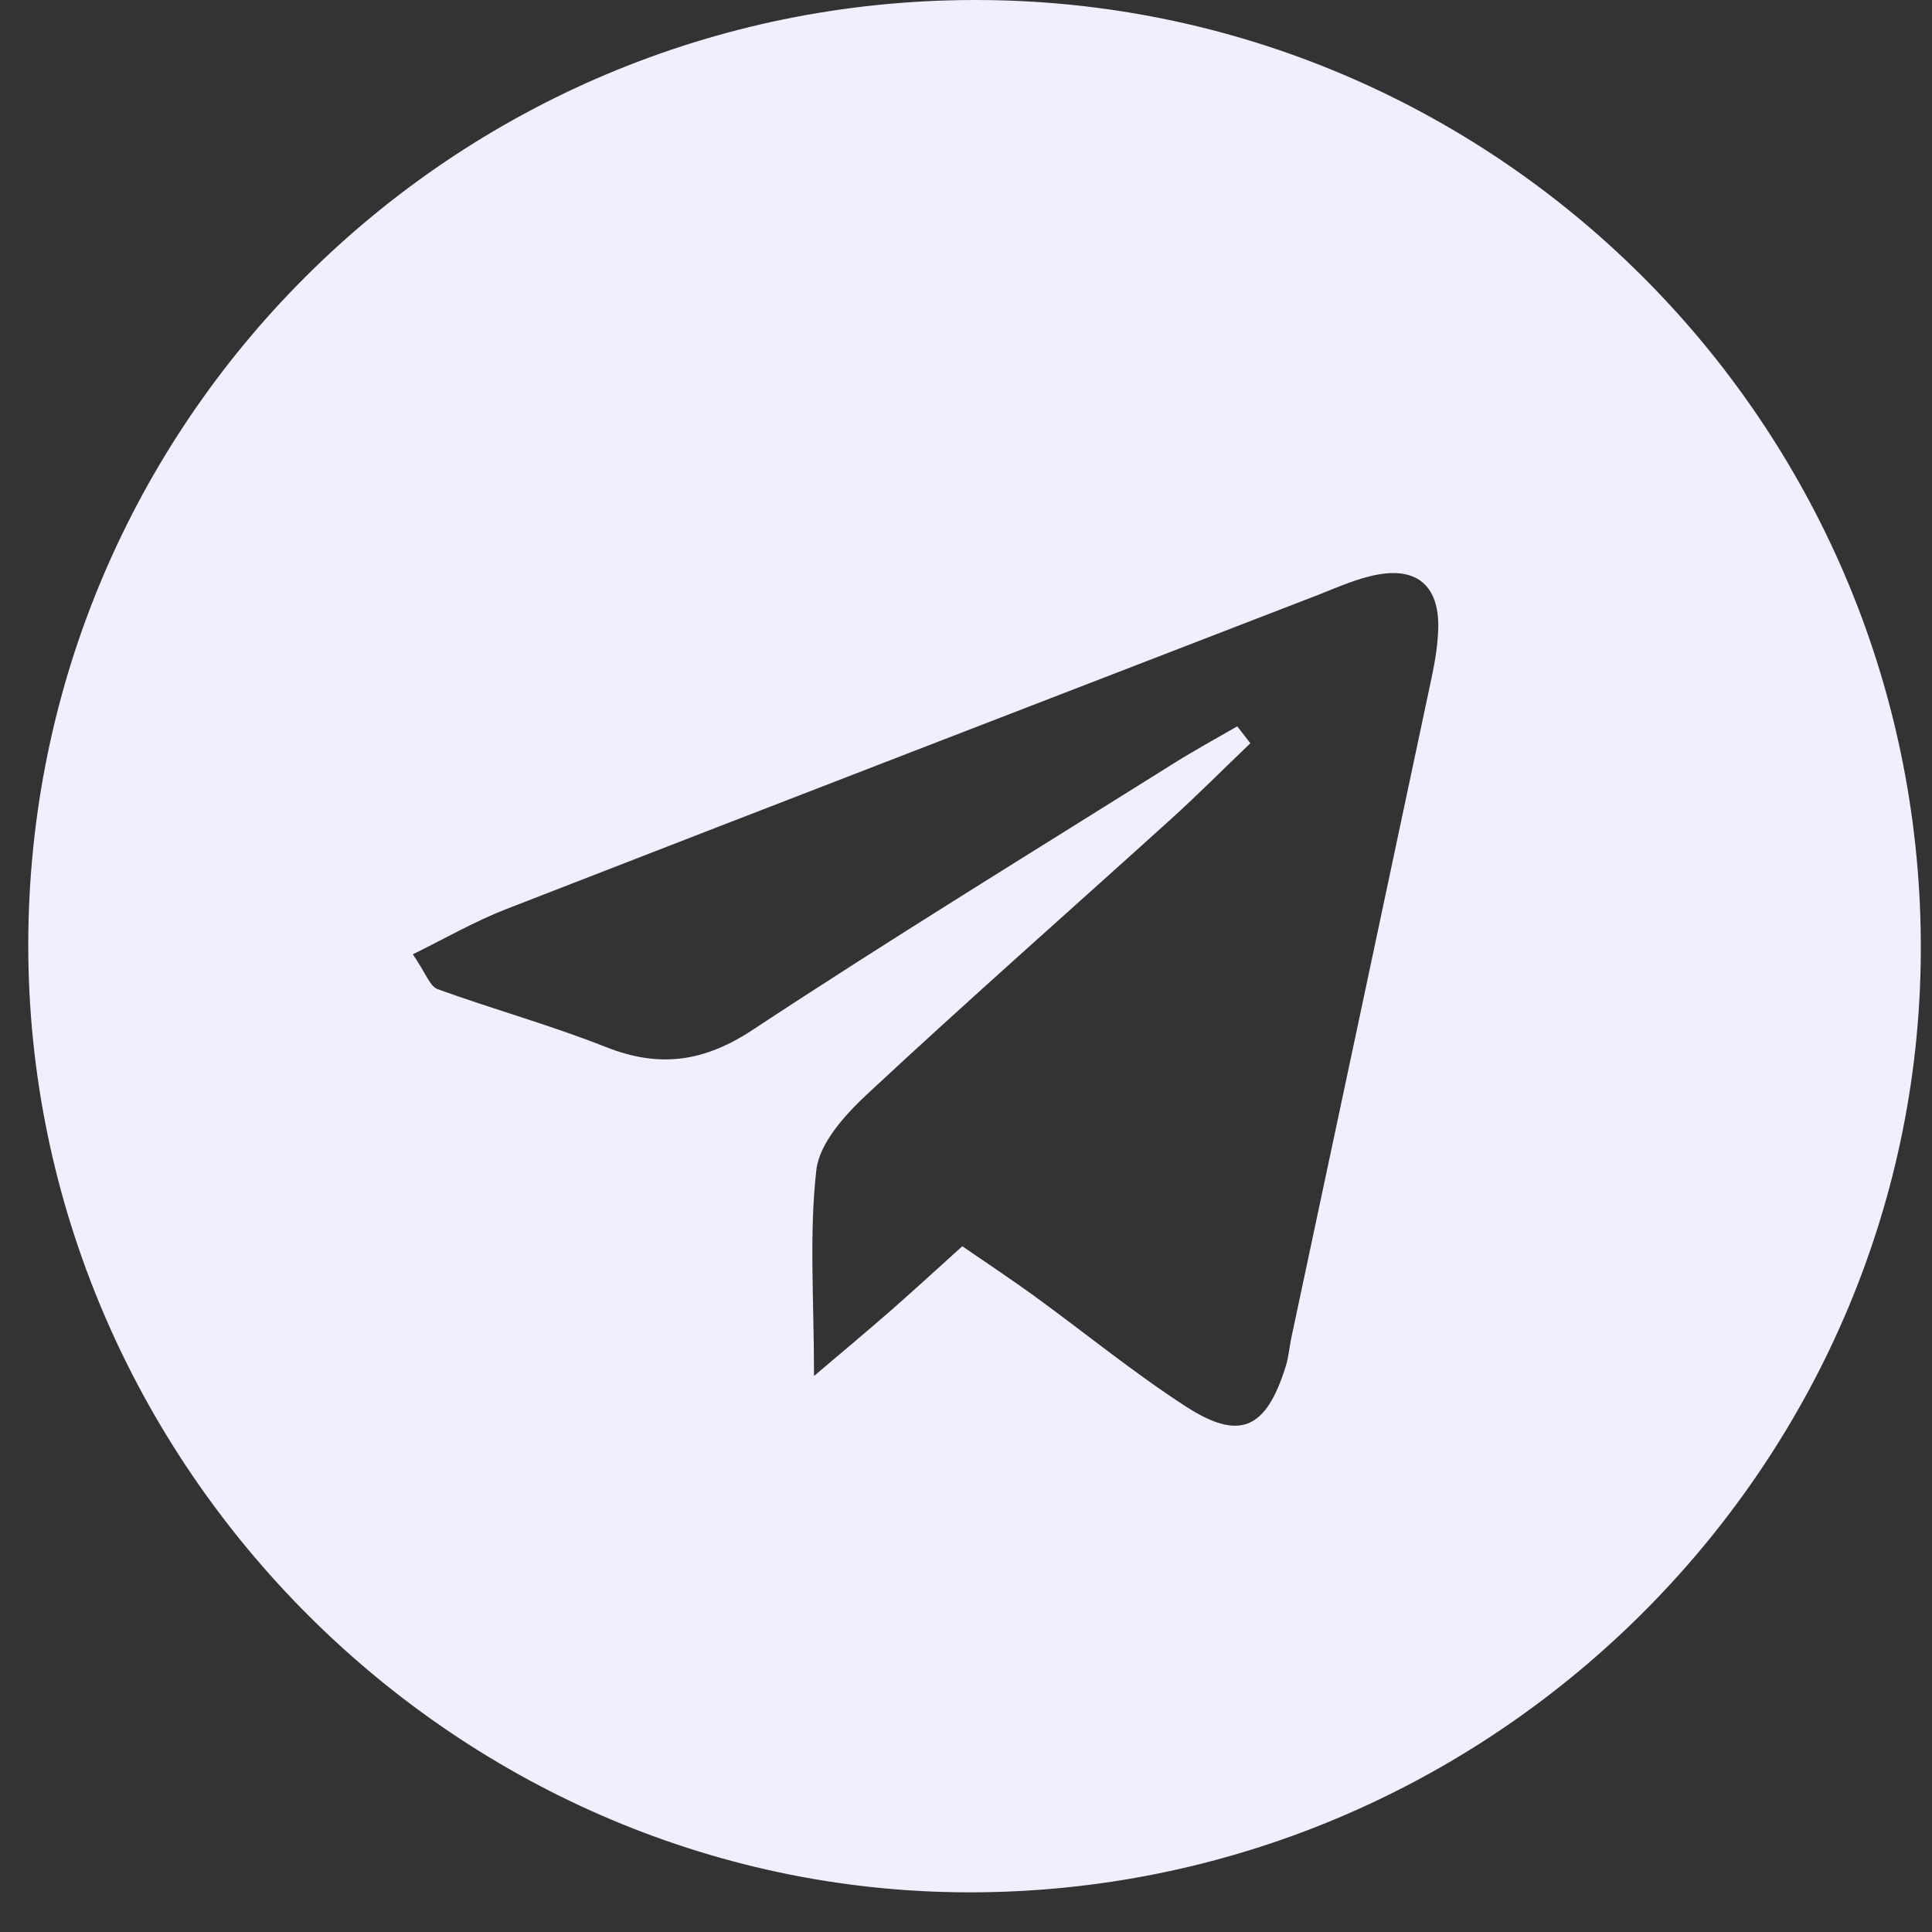 <svg width="38" height="38" viewBox="0 0 38 38" fill="none" xmlns="http://www.w3.org/2000/svg">
<rect x="0" y="0" width="38" height="38" fill="#333333" stroke="none"/>
<path d="M19.147 3.93382e-05C29.378 -0.021 37.718 8.272 37.78 18.524C37.842 28.692 29.515 37.106 19.28 37.219C9.058 37.332 0.535 28.838 0.556 18.553C0.577 8.31 8.88 0.021 19.147 3.93382e-05ZM16.007 27.067C16.601 26.562 17.062 26.178 17.511 25.786C17.972 25.381 18.425 24.967 18.927 24.512C19.426 24.854 19.878 25.155 20.319 25.473C21.324 26.203 22.287 26.992 23.326 27.665C24.385 28.349 24.9 28.111 25.286 26.884C25.349 26.687 25.361 26.479 25.407 26.274C26.325 21.961 27.242 17.651 28.156 13.338C28.227 13.004 28.285 12.657 28.289 12.314C28.293 11.529 27.874 11.162 27.105 11.3C26.707 11.371 26.32 11.546 25.938 11.696C20.609 13.755 15.28 15.81 9.956 17.881C9.345 18.119 8.772 18.448 8.12 18.77C8.373 19.137 8.452 19.397 8.606 19.455C9.702 19.852 10.836 20.165 11.92 20.595C12.975 21.012 13.852 20.887 14.815 20.249C17.519 18.466 20.281 16.774 23.023 15.054C23.45 14.783 23.895 14.54 24.335 14.286L24.593 14.619C24.073 15.116 23.562 15.63 23.027 16.115C21.033 17.919 19.014 19.697 17.046 21.53C16.618 21.931 16.119 22.482 16.057 23.009C15.912 24.274 16.011 25.564 16.011 27.072L16.007 27.067Z" fill="#EFEFFF"/>
</svg>
